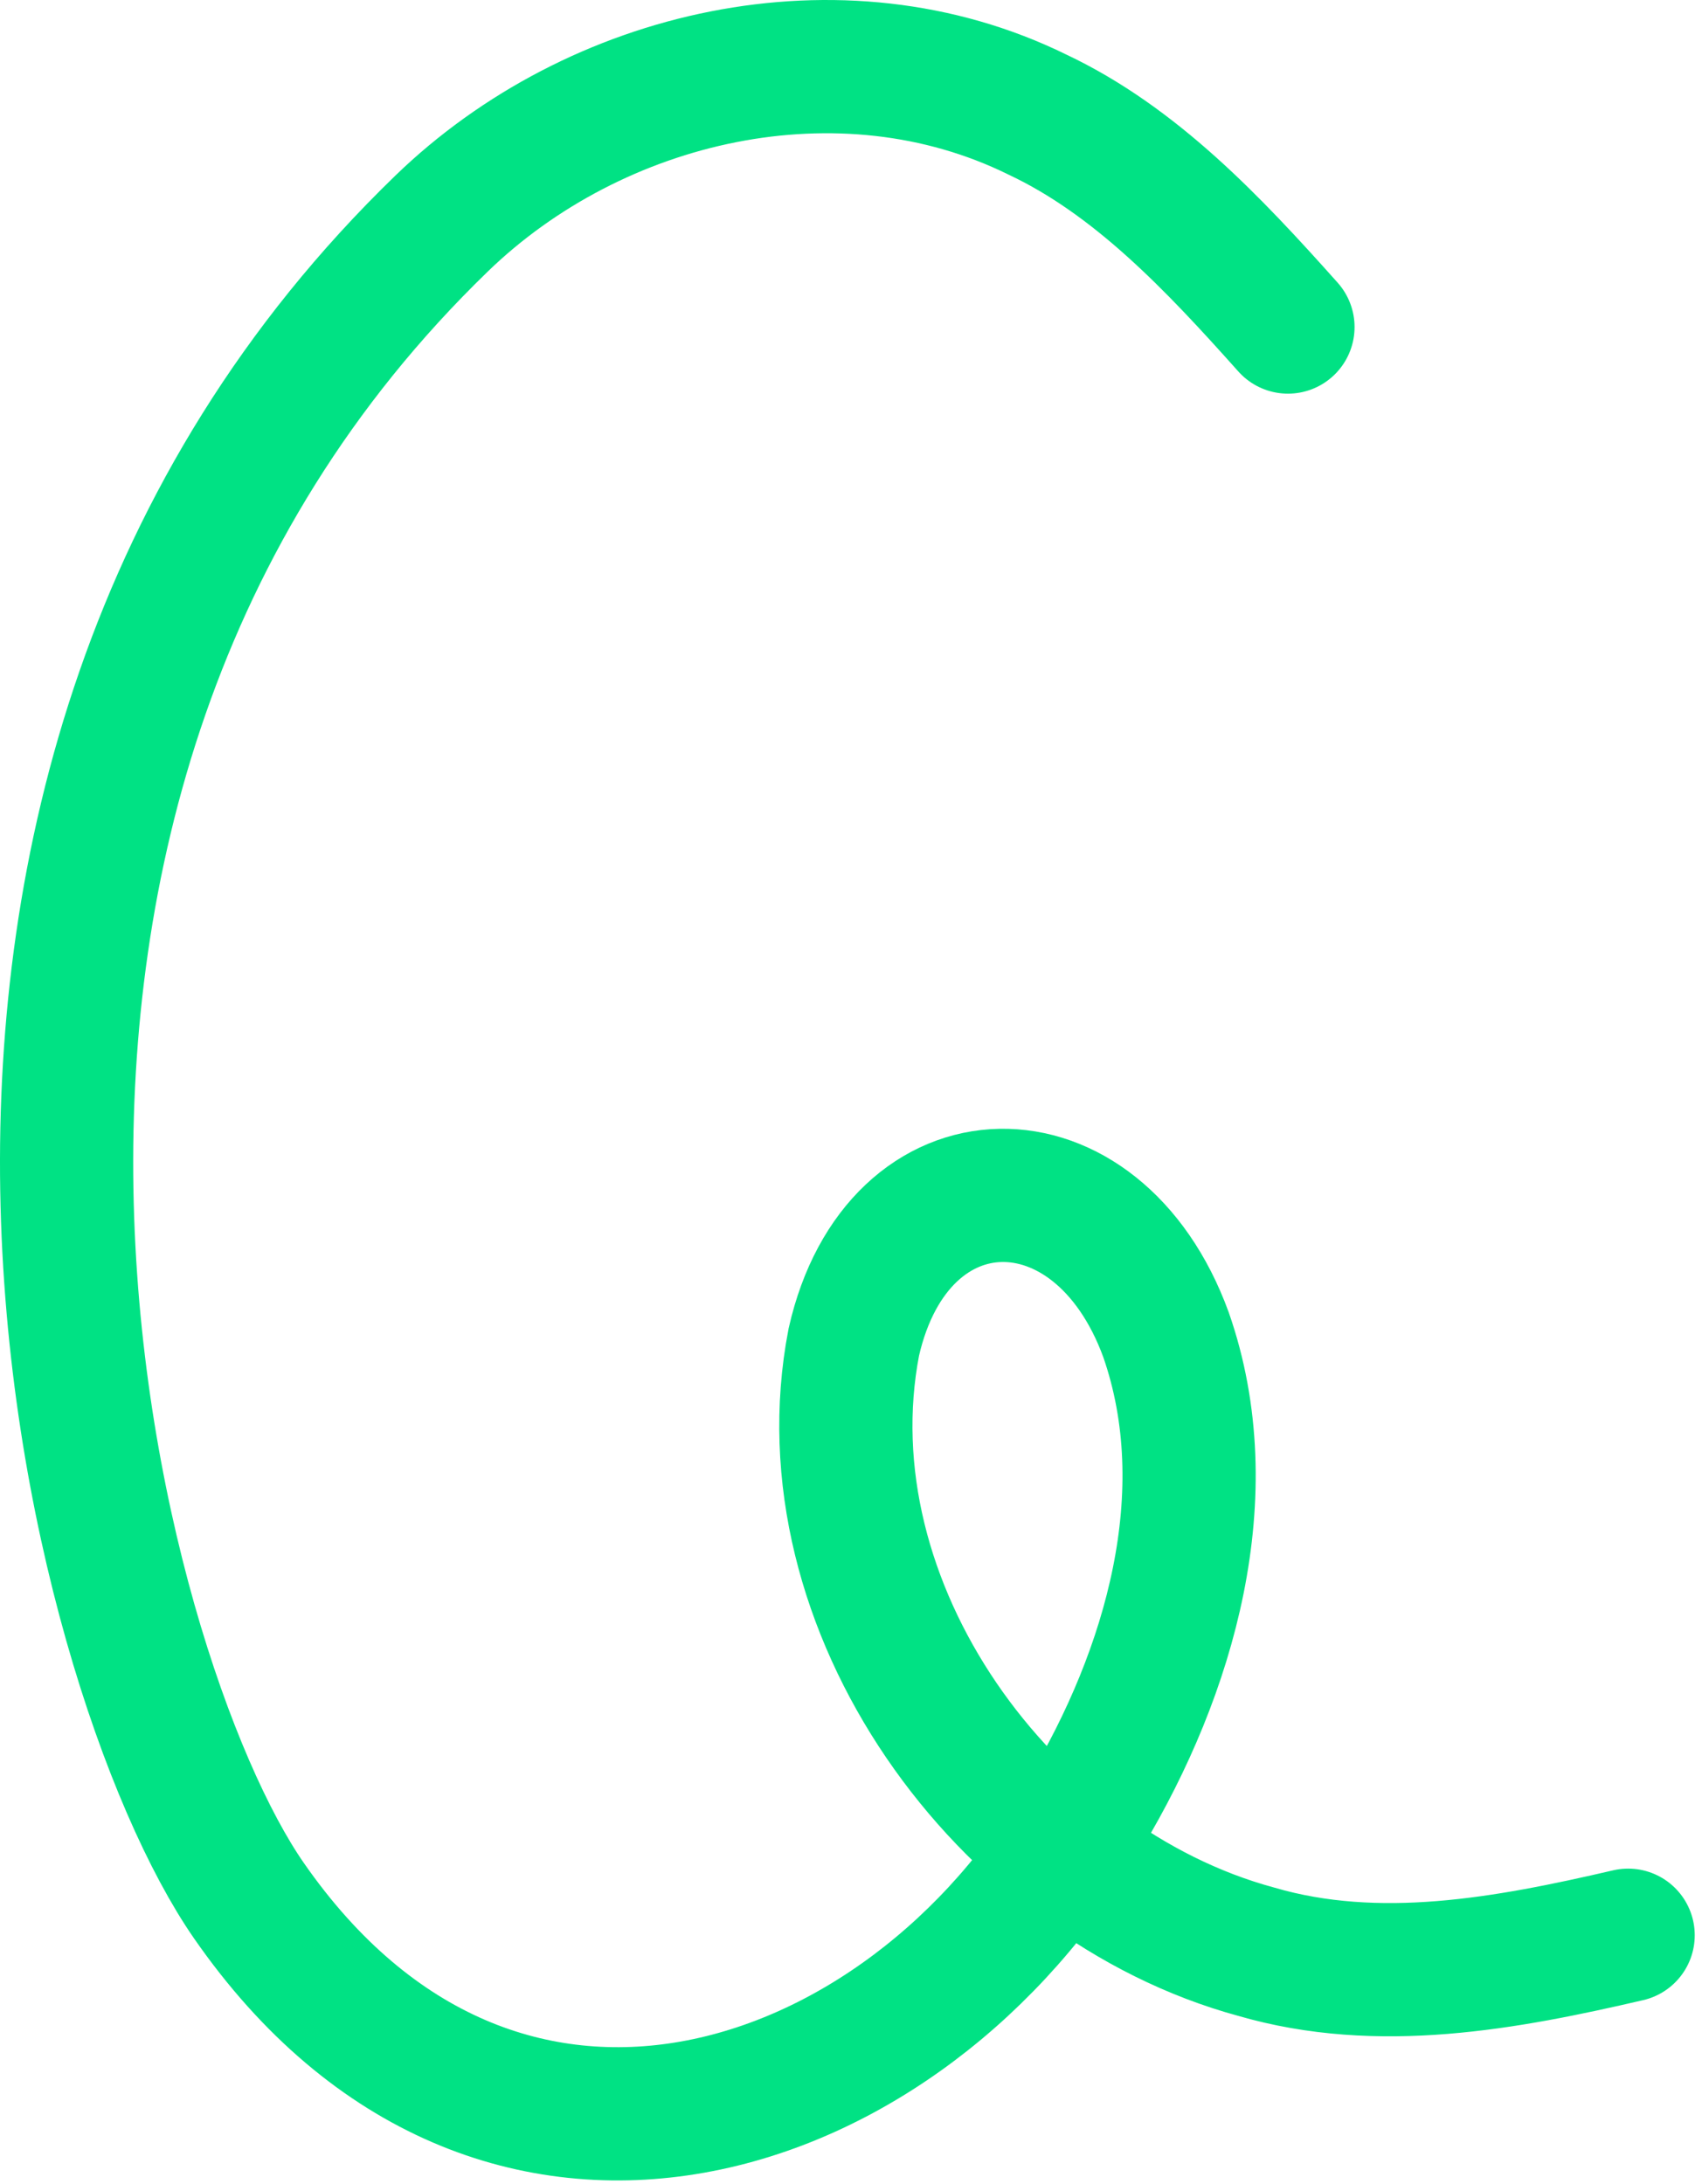 <?xml version="1.0" encoding="UTF-8"?> <svg xmlns="http://www.w3.org/2000/svg" width="230" height="295" viewBox="0 0 230 295" fill="none"><path d="M174.048 44.181C163.924 32.833 153.415 21.712 140.185 15.477C113.578 2.394 80.486 10.046 59.66 30.214C-19.391 106.737 12.375 226.113 33.631 256.756C67.12 305.005 122.443 286.821 146.636 244.989C158.12 225.864 165.069 201.784 157.564 180.301C148.279 154.873 121.287 155.236 115.38 181.31C108.488 217.01 135.707 254.41 169.74 263.66C186.303 268.49 203.557 265.259 220.018 261.438" stroke="#00E284" stroke-width="18" stroke-miterlimit="10" stroke-linecap="round"></path></svg> 